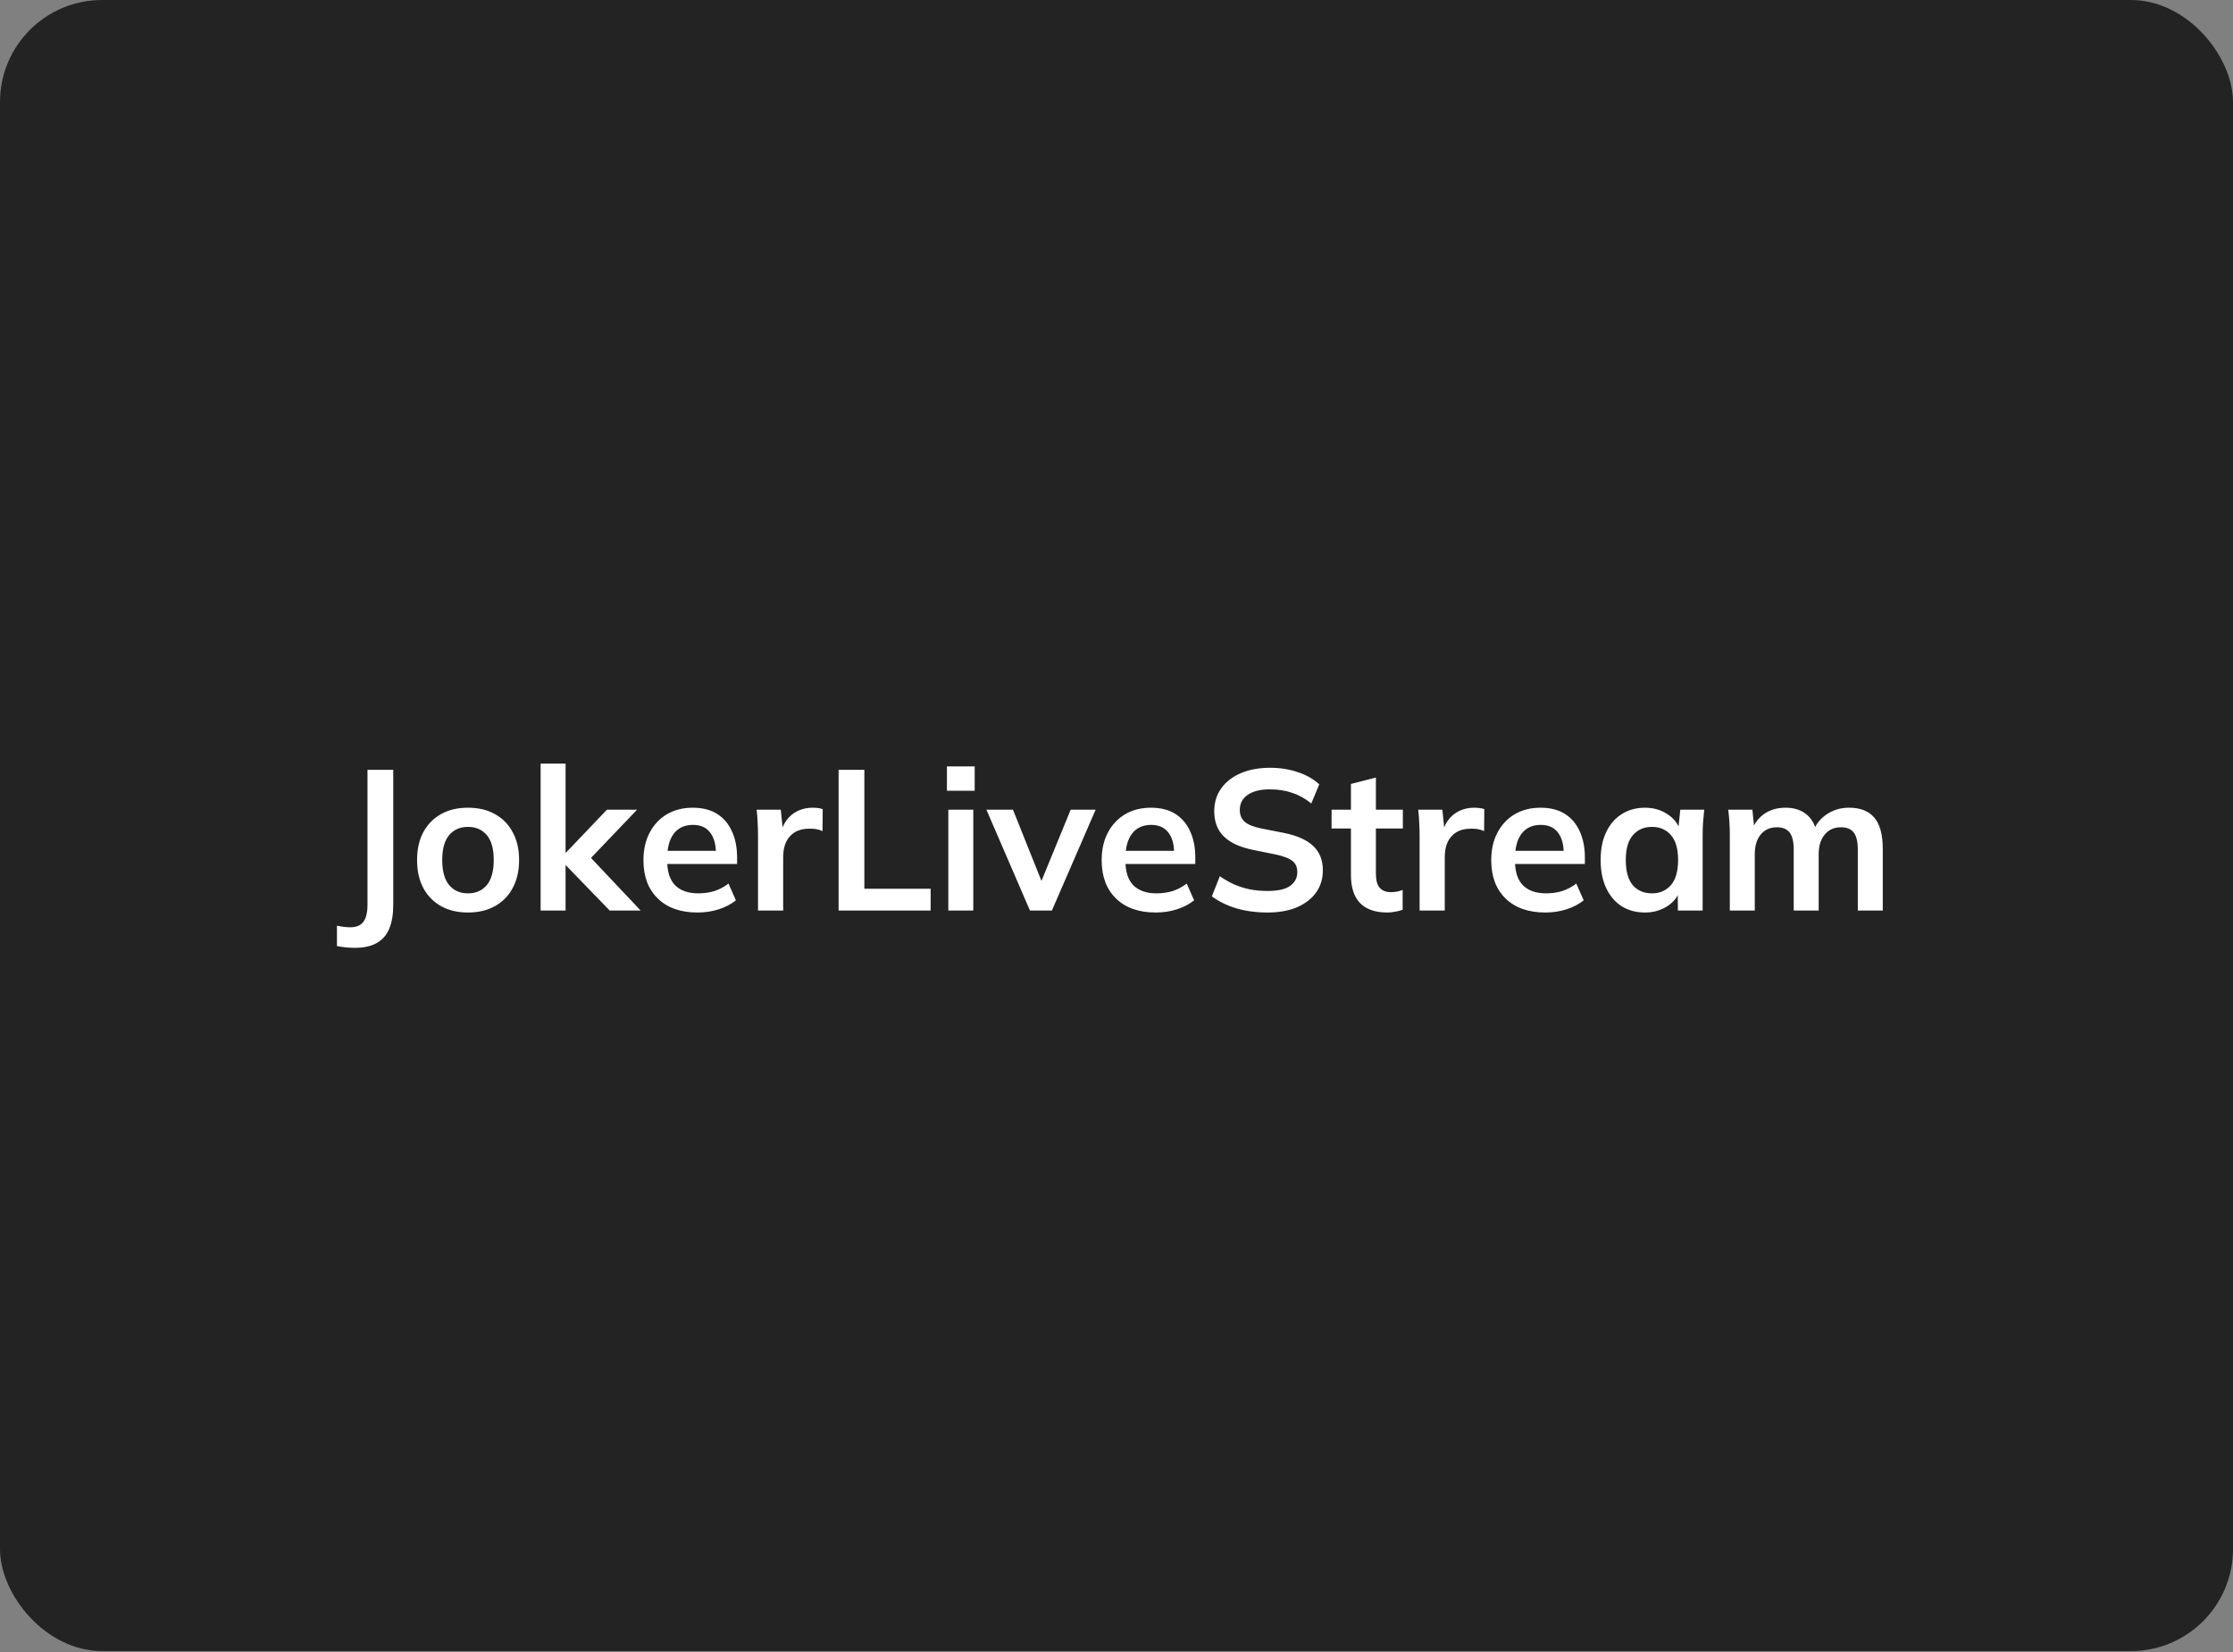 <svg width="1400" height="1036" viewBox="0 0 1400 1036" fill="none" xmlns="http://www.w3.org/2000/svg">
<rect x="0" y="0" width="1400" height="1036" fill="#808080" stroke="none"/>
<g clip-path="url(#clip0_197_408)">
<rect width="1400" height="1035.42" rx="64" fill="#232323"/>
</g>
<path d="M222.266 594.409C220.848 594.409 219.137 594.325 217.134 594.158C215.214 593.992 213.253 593.699 211.25 593.282V580.514C212.836 580.848 214.338 581.098 215.757 581.265C217.259 581.432 218.511 581.515 219.512 581.515C223.351 581.515 226.105 580.389 227.774 578.135C229.527 575.882 230.403 572.294 230.403 567.37V482.747H246.551V567.37C246.551 573.378 245.717 578.386 244.048 582.391C242.379 586.397 239.75 589.402 236.161 591.405C232.656 593.407 228.025 594.409 222.266 594.409ZM293.407 572.252C286.898 572.252 281.265 570.917 276.508 568.246C271.751 565.575 268.037 561.778 265.367 556.855C262.78 551.931 261.486 546.089 261.486 539.329C261.486 532.569 262.78 526.769 265.367 521.929C268.037 517.005 271.751 513.208 276.508 510.538C281.265 507.867 286.898 506.532 293.407 506.532C299.917 506.532 305.55 507.867 310.307 510.538C315.147 513.208 318.861 517.005 321.448 521.929C324.118 526.769 325.454 532.569 325.454 539.329C325.454 546.089 324.118 551.931 321.448 556.855C318.861 561.778 315.147 565.575 310.307 568.246C305.55 570.917 299.917 572.252 293.407 572.252ZM293.407 560.234C298.331 560.234 302.253 558.524 305.174 555.102C308.095 551.597 309.556 546.339 309.556 539.329C309.556 532.319 308.095 527.103 305.174 523.682C302.253 520.26 298.331 518.549 293.407 518.549C288.483 518.549 284.561 520.26 281.64 523.682C278.719 527.103 277.259 532.319 277.259 539.329C277.259 546.339 278.719 551.597 281.64 555.102C284.561 558.524 288.483 560.234 293.407 560.234ZM338.948 571V478.867H354.595V534.698H354.846L380.508 507.784H399.41L367.489 541.207L367.614 534.948L401.663 571H382.26L354.846 542.709H354.595V571H338.948ZM437.339 572.252C426.74 572.252 418.437 569.331 412.428 563.489C406.419 557.647 403.415 549.636 403.415 539.454C403.415 532.862 404.708 527.103 407.296 522.179C409.883 517.256 413.471 513.417 418.061 510.663C422.735 507.909 428.159 506.532 434.335 506.532C440.427 506.532 445.517 507.825 449.607 510.412C453.696 512.999 456.784 516.63 458.87 521.303C461.04 525.977 462.125 531.443 462.125 537.702V541.833H416.058V533.571H450.984L448.856 535.323C448.856 529.482 447.604 525.017 445.1 521.929C442.68 518.841 439.133 517.297 434.46 517.297C429.286 517.297 425.28 519.133 422.442 522.805C419.688 526.477 418.311 531.61 418.311 538.203V539.83C418.311 546.673 419.981 551.806 423.319 555.227C426.74 558.565 431.539 560.234 437.714 560.234C441.303 560.234 444.641 559.775 447.729 558.857C450.9 557.856 453.905 556.27 456.742 554.101L461.374 564.616C458.369 567.036 454.781 568.914 450.608 570.249C446.435 571.584 442.012 572.252 437.339 572.252ZM475.25 571V523.932C475.25 521.261 475.167 518.549 475 515.795C474.916 513.041 474.708 510.371 474.374 507.784H489.521L491.273 525.059H488.77C489.604 520.886 490.981 517.423 492.901 514.669C494.904 511.915 497.324 509.87 500.161 508.535C502.999 507.199 506.086 506.532 509.425 506.532C510.927 506.532 512.137 506.615 513.055 506.782C513.973 506.866 514.891 507.074 515.809 507.408L515.684 521.178C514.098 520.51 512.721 520.093 511.553 519.926C510.468 519.759 509.091 519.676 507.422 519.676C503.833 519.676 500.787 520.427 498.284 521.929C495.863 523.431 494.027 525.518 492.776 528.188C491.607 530.859 491.023 533.905 491.023 537.326V571H475.25ZM525.771 571V482.747H541.919V557.355H583.479V571H525.771ZM594.566 571V507.784H610.214V571H594.566ZM593.69 495.891V480.619H611.09V495.891H593.69ZM645.733 571L618.444 507.784H635.093L654.871 557.23H650.991L671.27 507.784H686.918L659.503 571H645.733ZM724.62 572.252C714.021 572.252 705.717 569.331 699.709 563.489C693.7 557.647 690.696 549.636 690.696 539.454C690.696 532.862 691.989 527.103 694.576 522.179C697.163 517.256 700.752 513.417 705.342 510.663C710.015 507.909 715.44 506.532 721.615 506.532C727.707 506.532 732.798 507.825 736.887 510.412C740.977 512.999 744.064 516.63 746.151 521.303C748.32 525.977 749.405 531.443 749.405 537.702V541.833H703.339V533.571H738.264L736.136 535.323C736.136 529.482 734.884 525.017 732.381 521.929C729.961 518.841 726.414 517.297 721.74 517.297C716.566 517.297 712.56 519.133 709.723 522.805C706.969 526.477 705.592 531.61 705.592 538.203V539.83C705.592 546.673 707.261 551.806 710.599 555.227C714.021 558.565 718.819 560.234 724.995 560.234C728.584 560.234 731.922 559.775 735.01 558.857C738.181 557.856 741.185 556.27 744.023 554.101L748.654 564.616C745.65 567.036 742.061 568.914 737.889 570.249C733.716 571.584 729.293 572.252 724.62 572.252ZM794.702 572.252C787.609 572.252 781.058 571.376 775.049 569.623C769.124 567.787 764.033 565.283 759.777 562.112L764.784 549.469C767.621 551.472 770.584 553.183 773.672 554.601C776.76 555.937 780.056 556.98 783.561 557.731C787.066 558.398 790.78 558.732 794.702 558.732C801.295 558.732 806.052 557.647 808.973 555.478C811.894 553.308 813.354 550.47 813.354 546.965C813.354 543.877 812.353 541.541 810.35 539.955C808.347 538.286 804.759 536.909 799.584 535.824L785.439 532.945C777.344 531.276 771.293 528.48 767.288 524.558C763.282 520.636 761.279 515.378 761.279 508.785C761.279 503.277 762.739 498.478 765.66 494.389C768.581 490.3 772.67 487.129 777.928 484.875C783.186 482.622 789.32 481.496 796.33 481.496C802.589 481.496 808.389 482.414 813.73 484.25C819.071 486.002 823.536 488.547 827.124 491.886L822.117 503.903C818.528 500.899 814.606 498.687 810.35 497.268C806.094 495.766 801.337 495.015 796.079 495.015C790.154 495.015 785.522 496.183 782.184 498.52C778.93 500.773 777.302 503.903 777.302 507.909C777.302 510.997 778.304 513.458 780.307 515.294C782.393 517.13 785.898 518.549 790.822 519.551L804.842 522.305C813.187 523.974 819.363 526.728 823.369 530.567C827.375 534.322 829.377 539.413 829.377 545.839C829.377 551.096 827.959 555.728 825.121 559.734C822.284 563.656 818.278 566.744 813.104 568.997C807.93 571.167 801.796 572.252 794.702 572.252ZM869.767 572.252C862.256 572.252 856.581 570.291 852.742 566.368C848.903 562.446 846.984 556.562 846.984 548.718V519.551H834.841V507.784H846.984V491.635L862.632 487.629V507.784H879.531V519.551H862.632V547.716C862.632 552.056 863.466 555.102 865.135 556.855C866.804 558.607 869.099 559.483 872.02 559.483C873.606 559.483 874.941 559.358 876.026 559.108C877.194 558.857 878.321 558.524 879.406 558.106V570.499C877.987 571.083 876.402 571.501 874.649 571.751C872.98 572.085 871.353 572.252 869.767 572.252ZM890.034 571V523.932C890.034 521.261 889.951 518.549 889.784 515.795C889.701 513.041 889.492 510.371 889.158 507.784H904.305L906.058 525.059H903.554C904.389 520.886 905.766 517.423 907.685 514.669C909.688 511.915 912.108 509.87 914.945 508.535C917.783 507.199 920.871 506.532 924.209 506.532C925.711 506.532 926.921 506.615 927.839 506.782C928.757 506.866 929.675 507.074 930.593 507.408L930.468 521.178C928.882 520.51 927.505 520.093 926.337 519.926C925.252 519.759 923.875 519.676 922.206 519.676C918.617 519.676 915.571 520.427 913.068 521.929C910.648 523.431 908.812 525.518 907.56 528.188C906.391 530.859 905.807 533.905 905.807 537.326V571H890.034ZM968.869 572.252C958.27 572.252 949.967 569.331 943.958 563.489C937.949 557.647 934.945 549.636 934.945 539.454C934.945 532.862 936.239 527.103 938.826 522.179C941.413 517.256 945.001 513.417 949.591 510.663C954.265 507.909 959.689 506.532 965.865 506.532C971.957 506.532 977.048 507.825 981.137 510.412C985.226 512.999 988.314 516.63 990.4 521.303C992.57 525.977 993.655 531.443 993.655 537.702V541.833H947.588V533.571H982.514L980.386 535.323C980.386 529.482 979.134 525.017 976.63 521.929C974.21 518.841 970.663 517.297 965.99 517.297C960.816 517.297 956.81 519.133 953.973 522.805C951.219 526.477 949.842 531.61 949.842 538.203V539.83C949.842 546.673 951.511 551.806 954.849 555.227C958.27 558.565 963.069 560.234 969.245 560.234C972.833 560.234 976.171 559.775 979.259 558.857C982.43 557.856 985.435 556.27 988.272 554.101L992.904 564.616C989.9 567.036 986.311 568.914 982.138 570.249C977.966 571.584 973.543 572.252 968.869 572.252ZM1031.32 572.252C1025.81 572.252 1020.97 570.958 1016.79 568.371C1012.62 565.701 1009.37 561.904 1007.03 556.98C1004.69 552.056 1003.53 546.172 1003.53 539.329C1003.53 532.486 1004.69 526.644 1007.03 521.804C1009.37 516.88 1012.62 513.125 1016.79 510.538C1020.97 507.867 1025.81 506.532 1031.32 506.532C1036.66 506.532 1041.33 507.867 1045.34 510.538C1049.43 513.125 1052.14 516.63 1053.47 521.053H1052.1L1053.47 507.784H1068.49C1068.24 510.371 1067.99 512.999 1067.74 515.67C1067.58 518.341 1067.49 520.969 1067.49 523.556V571H1051.97L1051.85 557.981H1053.35C1052.01 562.321 1049.3 565.784 1045.21 568.371C1041.12 570.958 1036.49 572.252 1031.32 572.252ZM1035.7 560.234C1040.62 560.234 1044.59 558.524 1047.59 555.102C1050.59 551.597 1052.1 546.339 1052.1 539.329C1052.1 532.319 1050.59 527.103 1047.59 523.682C1044.59 520.26 1040.62 518.549 1035.7 518.549C1030.77 518.549 1026.81 520.26 1023.81 523.682C1020.8 527.103 1019.3 532.319 1019.3 539.329C1019.3 546.339 1020.76 551.597 1023.68 555.102C1026.68 558.524 1030.69 560.234 1035.7 560.234ZM1084.53 571V523.556C1084.53 520.969 1084.45 518.341 1084.28 515.67C1084.12 512.999 1083.86 510.371 1083.53 507.784H1098.68L1099.93 520.302H1098.43C1100.18 515.962 1102.85 512.582 1106.44 510.162C1110.11 507.742 1114.45 506.532 1119.46 506.532C1124.47 506.532 1128.6 507.742 1131.85 510.162C1135.19 512.499 1137.53 516.171 1138.86 521.178H1136.86C1138.61 516.671 1141.49 513.125 1145.5 510.538C1149.5 507.867 1154.09 506.532 1159.27 506.532C1166.36 506.532 1171.66 508.618 1175.16 512.791C1178.67 516.964 1180.42 523.473 1180.42 532.319V571H1164.77V532.945C1164.77 527.938 1163.94 524.349 1162.27 522.179C1160.6 519.926 1157.93 518.8 1154.26 518.8C1149.92 518.8 1146.5 520.343 1143.99 523.431C1141.49 526.436 1140.24 530.525 1140.24 535.699V571H1124.59V532.945C1124.59 527.938 1123.76 524.349 1122.09 522.179C1120.42 519.926 1117.75 518.8 1114.08 518.8C1109.74 518.8 1106.31 520.343 1103.81 523.431C1101.39 526.436 1100.18 530.525 1100.18 535.699V571H1084.53Z" fill="white"/>
<defs>
<clipPath id="clip0_197_408">
<rect width="1400" height="1035.42" rx="64" fill="white"/>
</clipPath>
</defs>
</svg>

